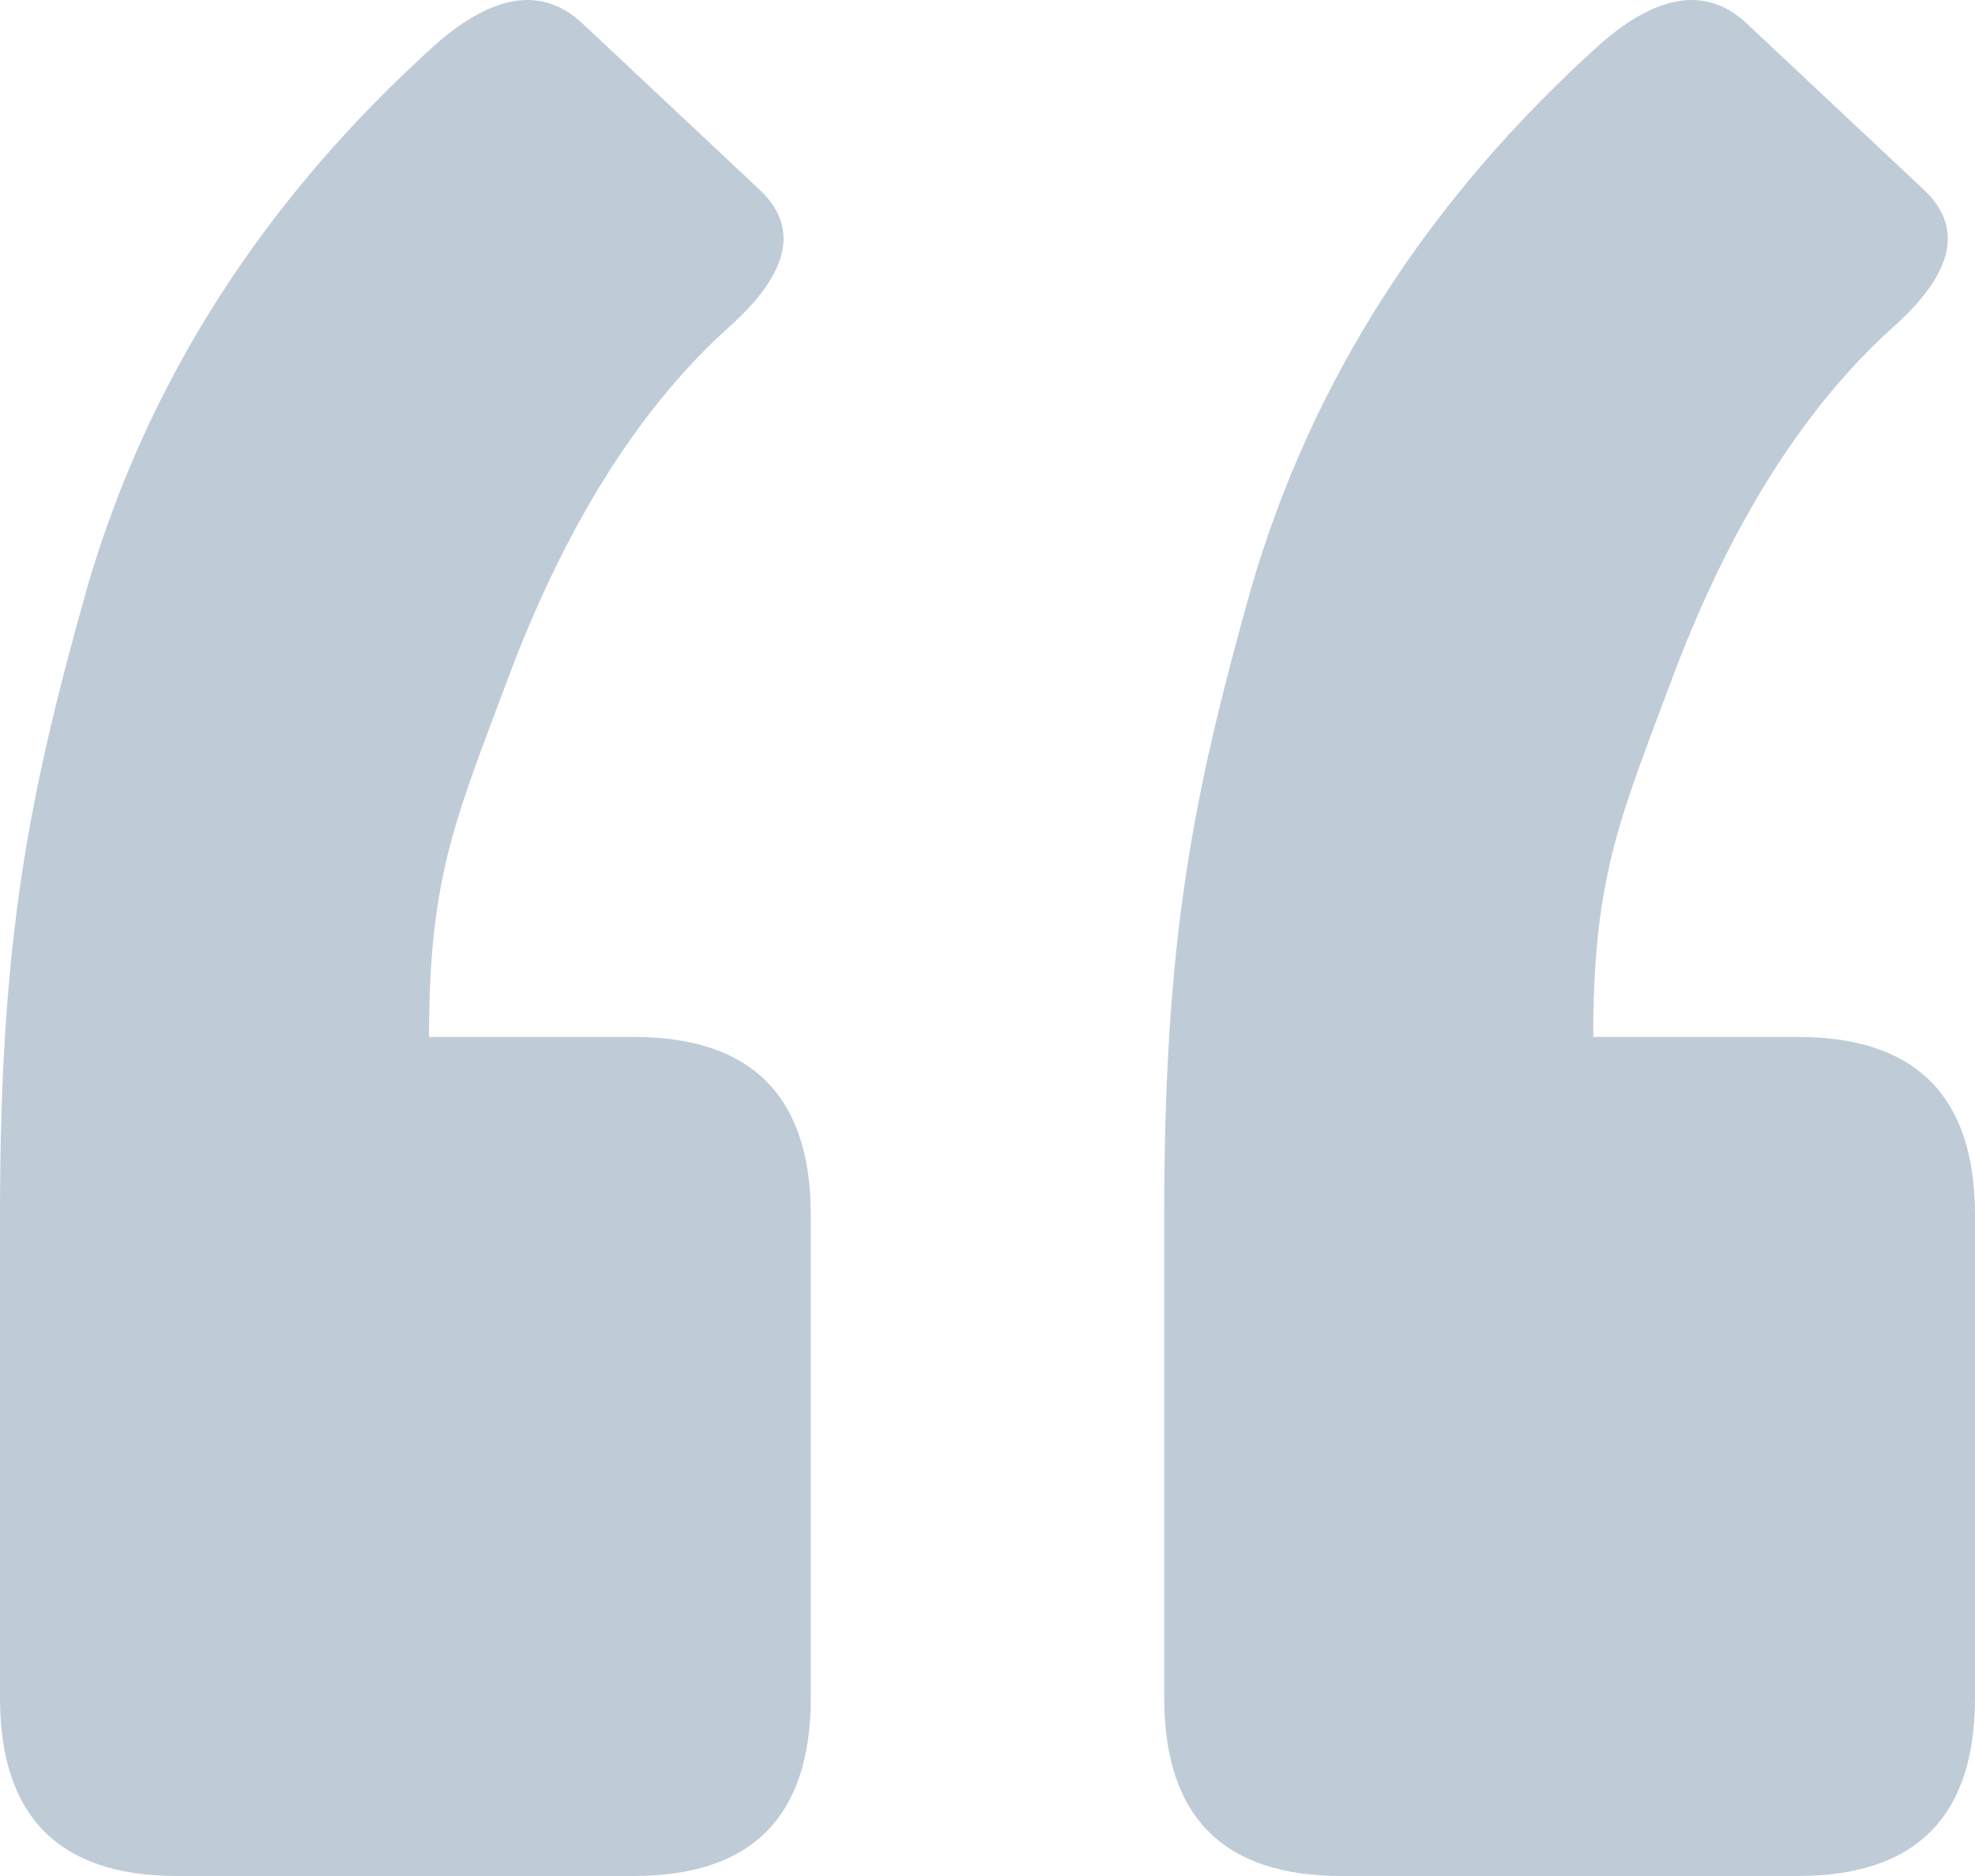 <svg xmlns="http://www.w3.org/2000/svg" width="40" height="38" viewBox="0 0 40 38" fill="none"><path d="M36.413 21.004C38.804 21.004 40 22.206 40 24.612V34.392C40 36.797 38.804 38 36.413 38H27.166C24.774 38 23.579 36.797 23.579 34.392V24.612C23.579 19 24.163 16.109 25.332 11.941C26.555 7.718 28.92 4.03 32.427 0.877C33.596 -0.138 34.579 -0.272 35.377 0.476L38.964 3.843C39.761 4.592 39.575 5.5 38.406 6.569C36.599 8.172 35.111 10.497 33.942 13.544C32.826 16.537 32.268 17.69 32.268 21.004H36.413ZM12.834 21.004C15.226 21.004 16.421 22.206 16.421 24.612V34.392C16.421 36.797 15.226 38 12.834 38H3.587C1.196 38 0 36.797 0 34.392V24.612C0 19 0.585 16.109 1.754 11.941C2.976 7.718 5.341 4.03 8.848 0.877C10.018 -0.138 11.001 -0.272 11.798 0.476L15.385 3.843C16.182 4.592 15.996 5.5 14.827 6.569C13.02 8.172 11.532 10.497 10.363 13.544C9.247 16.537 8.689 17.69 8.689 21.004H12.834Z" fill="#BFCCD8"></path></svg>